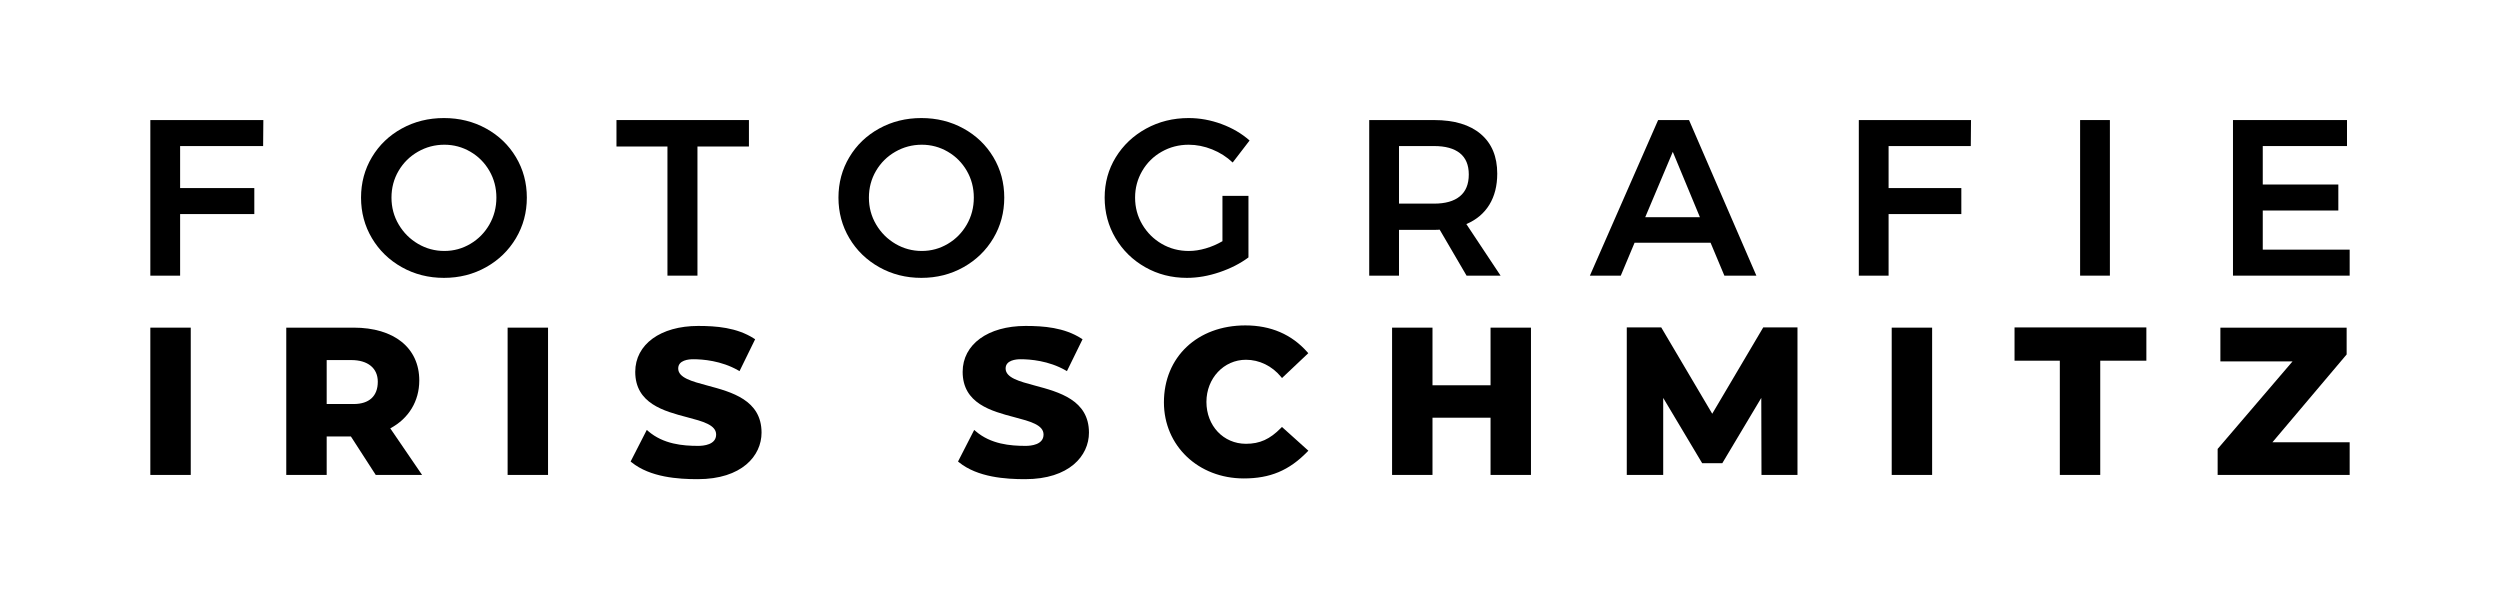 <?xml version="1.0" encoding="utf-8"?>
<!-- Generator: $$$/GeneralStr/196=Adobe Illustrator 27.6.0, SVG Export Plug-In . SVG Version: 6.00 Build 0)  -->
<svg version="1.1" id="Ebene_2" xmlns="http://www.w3.org/2000/svg" xmlns:xlink="http://www.w3.org/1999/xlink" x="0px" y="0px"
	 viewBox="0 0 360 86" enable-background="new 0 0 360 86" xml:space="preserve">
<g>
	<g>
		<polygon points="21.648,39.693 25.937,39.693 25.937,30.827 36.621,30.827 36.621,27.082 25.937,27.082 
			25.937,21.032 37.89,21.032 37.922,17.288 21.648,17.288 		"/>
		<path d="M69.992,18.504C68.168,17.501,66.146,17,63.927,17c-2.219,0-4.241,0.501-6.065,1.504
			c-1.824,1.003-3.26,2.38-4.305,4.129c-1.046,1.75-1.568,3.692-1.568,5.825c0,2.134,0.523,4.081,1.568,5.841
			c1.045,1.76,2.481,3.153,4.305,4.177c1.824,1.024,3.846,1.537,6.065,1.537c2.219,0,4.241-0.512,6.065-1.537
			c1.824-1.024,3.259-2.416,4.305-4.177c1.045-1.76,1.568-3.707,1.568-5.841c0-2.133-0.523-4.075-1.568-5.825
			C73.251,20.884,71.817,19.507,69.992,18.504z M70.472,32.331c-0.672,1.174-1.585,2.102-2.737,2.784
			c-1.152,0.683-2.401,1.024-3.745,1.024c-1.366,0-2.63-0.341-3.793-1.024c-1.163-0.683-2.091-1.611-2.784-2.784
			c-0.694-1.173-1.04-2.465-1.04-3.873c0-1.408,0.341-2.693,1.024-3.857c0.683-1.163,1.611-2.08,2.784-2.753
			c1.173-0.672,2.443-1.008,3.809-1.008c1.344,0,2.592,0.336,3.745,1.008c1.152,0.672,2.064,1.59,2.737,2.753
			c0.672,1.163,1.008,2.448,1.008,3.857C71.481,29.866,71.144,31.158,70.472,32.331z"/>
		<polygon points="88.772,21.097 96.113,21.097 96.113,39.693 100.434,39.693 100.434,21.097 107.846,21.097 
			107.846,17.288 88.772,17.288 		"/>
		<path d="M138.742,18.504C136.917,17.501,134.895,17,132.676,17c-2.219,0-4.241,0.501-6.065,1.504
			c-1.824,1.003-3.26,2.38-4.305,4.129c-1.046,1.75-1.568,3.692-1.568,5.825c0,2.134,0.523,4.081,1.568,5.841
			c1.045,1.76,2.481,3.153,4.305,4.177c1.824,1.024,3.846,1.537,6.065,1.537c2.219,0,4.241-0.512,6.065-1.537
			c1.824-1.024,3.259-2.416,4.305-4.177c1.045-1.76,1.568-3.707,1.568-5.841c0-2.133-0.523-4.075-1.568-5.825
			C142.001,20.884,140.566,19.507,138.742,18.504z M139.222,32.331c-0.672,1.174-1.585,2.102-2.737,2.784
			c-1.152,0.683-2.401,1.024-3.745,1.024c-1.366,0-2.63-0.341-3.793-1.024c-1.163-0.683-2.091-1.611-2.784-2.784
			c-0.694-1.173-1.04-2.465-1.04-3.873c0-1.408,0.341-2.693,1.024-3.857c0.683-1.163,1.611-2.08,2.784-2.753
			c1.173-0.672,2.443-1.008,3.809-1.008c1.344,0,2.592,0.336,3.745,1.008c1.152,0.672,2.064,1.59,2.737,2.753
			c0.672,1.163,1.008,2.448,1.008,3.857C140.23,29.866,139.894,31.158,139.222,32.331z"/>
		<path d="M167.279,21.849c1.184-0.672,2.481-1.008,3.889-1.008c1.131,0,2.256,0.224,3.377,0.672
			c1.12,0.448,2.107,1.078,2.961,1.889l2.433-3.169c-1.131-1.003-2.475-1.792-4.033-2.368
			C174.347,17.288,172.768,17,171.168,17c-2.24,0-4.284,0.507-6.129,1.52c-1.846,1.014-3.302,2.39-4.369,4.129
			c-1.067,1.739-1.6,3.676-1.6,5.809c0,2.134,0.523,4.081,1.568,5.841c1.045,1.76,2.47,3.153,4.273,4.177
			c1.803,1.024,3.803,1.537,6.001,1.537c1.536,0,3.105-0.272,4.705-0.816c1.6-0.544,2.987-1.253,4.161-2.128
			v-8.868h-3.745v6.532c-0.768,0.448-1.574,0.795-2.417,1.04c-0.843,0.245-1.649,0.368-2.417,0.368
			c-1.43,0-2.732-0.341-3.905-1.024c-1.174-0.683-2.107-1.611-2.801-2.784c-0.694-1.173-1.04-2.465-1.04-3.873
			c0-1.387,0.341-2.667,1.024-3.841C165.161,23.444,166.095,22.521,167.279,21.849z"/>
		<path d="M214.466,29.483c0.758-1.237,1.137-2.731,1.137-4.481c0-2.454-0.79-4.353-2.369-5.697
			c-1.579-1.344-3.82-2.016-6.721-2.016h-9.346v22.405h4.289v-6.593h5.057c0.363,0,0.629-0.01,0.8-0.032
			l3.873,6.625h4.898l-4.929-7.426C212.605,31.648,213.708,30.72,214.466,29.483z M210.225,28.266
			c-0.854,0.704-2.091,1.056-3.712,1.056h-5.057v-8.29h5.057c1.621,0,2.859,0.342,3.712,1.024
			c0.854,0.683,1.28,1.707,1.28,3.073C211.505,26.517,211.079,27.562,210.225,28.266z"/>
		<path d="M238.77,17.288l-9.826,22.405h4.449l1.985-4.737h10.946l1.984,4.737h4.609l-9.698-22.405H238.77z
			 M236.913,31.275l3.969-9.41l3.905,9.41H236.913z"/>
		<polygon points="267.669,39.693 271.957,39.693 271.957,30.827 282.432,30.827 282.432,27.082 271.957,27.082 
			271.957,21.032 283.794,21.032 283.826,17.288 267.669,17.288 		"/>
		<rect x="299.535" y="17.288" width="4.289" height="22.405"/>
		<polygon points="325.837,35.948 325.837,30.314 336.72,30.314 336.72,26.57 325.837,26.57 325.837,21.032 
			337.968,21.032 337.968,17.288 321.549,17.288 321.549,39.693 338.352,39.693 338.352,35.948 		"/>
	</g>
	<rect x="21.648" y="47.18" width="5.82" height="21.21"/>
	<path d="M60.376,54.787c0-4.692-3.624-7.607-9.457-7.607H41.222v21.21h5.82v-5.542h3.486l3.578,5.542h6.674
		l-4.58-6.707C58.858,60.265,60.376,57.765,60.376,54.787z M54.402,54.969c0,2.07-1.237,3.21-3.483,3.21h-3.877
		v-6.33h3.538C52.973,51.849,54.402,53.015,54.402,54.969z"/>
	<rect x="73.097" y="47.18" width="5.82" height="21.21"/>
	<path d="M149.027,55.522c-2.264-0.606-4.218-1.129-4.218-2.462c0-1.201,1.508-1.331,2.156-1.331
		c1.373,0,4.041,0.208,6.475,1.599l0.199,0.114l2.248-4.59l-0.161-0.103c-2.488-1.598-5.461-1.814-8.041-1.814
		c-5.421,0-9.063,2.656-9.063,6.609c0,4.567,4.141,5.659,7.469,6.536c2.243,0.591,4.18,1.102,4.18,2.493
		c0,1.474-1.809,1.633-2.587,1.633c-2.203,0-5.01-0.241-7.192-2.12l-0.207-0.178l-2.329,4.55l0.136,0.11
		C140.794,68.748,144.825,69,147.622,69c6.347,0,9.188-3.364,9.188-6.699
		C156.81,57.604,152.494,56.45,149.027,55.522z"/>
	<path d="M101.88,55.522c-2.264-0.606-4.218-1.129-4.218-2.462c0-1.201,1.508-1.331,2.156-1.331
		c1.373,0,4.041,0.208,6.475,1.599l0.199,0.114l2.248-4.59l-0.161-0.103c-2.488-1.598-5.461-1.814-8.041-1.814
		c-5.421,0-9.063,2.656-9.063,6.609c0,4.567,4.141,5.659,7.469,6.536c2.243,0.591,4.18,1.102,4.18,2.493
		c0,1.474-1.809,1.633-2.587,1.633c-2.203,0-5.01-0.241-7.192-2.12l-0.207-0.178l-2.329,4.55l0.136,0.11
		C93.648,68.748,97.679,69,100.475,69c6.347,0,9.188-3.364,9.188-6.699
		C109.663,57.604,105.348,56.45,101.88,55.522z"/>
	<path d="M184.458,61.627c-1.586,1.619-3.046,2.279-5.038,2.279c-3.247,0-5.695-2.592-5.695-6.028
		c0-3.405,2.502-6.073,5.695-6.073c1.923,0,3.76,0.895,5.042,2.455l0.145,0.177l3.786-3.578l-0.137-0.155
		c-2.255-2.552-5.258-3.845-8.927-3.845c-6.904,0-11.725,4.556-11.725,11.08c0,6.246,4.947,10.956,11.507,10.956
		c3.787,0,6.52-1.147,9.138-3.835l0.155-0.159l-3.803-3.42L184.458,61.627z"/>
	<polygon points="214.639,55.48 206.279,55.48 206.279,47.18 200.459,47.18 200.459,68.39 206.279,68.39 
		206.279,60.149 214.639,60.149 214.639,68.39 220.459,68.39 220.459,47.18 214.639,47.18 	"/>
	<polygon points="246.562,59.579 239.22,47.15 234.256,47.15 234.256,68.39 239.501,68.39 239.501,57.298 
		245.11,66.696 248.014,66.696 253.625,57.295 253.654,68.39 258.837,68.39 258.837,47.15 253.904,47.15 	"/>
	<rect x="272.406" y="47.18" width="5.82" height="21.21"/>
	<polygon points="290.093,51.94 296.615,51.94 296.615,68.39 302.435,68.39 302.435,51.94 309.077,51.94 
		309.077,47.15 290.093,47.15 	"/>
	<polygon points="327.225,63.691 337.917,51.041 337.917,47.18 319.735,47.18 319.735,52.045 330.123,52.045 
		319.341,64.644 319.341,68.39 338.352,68.39 338.352,63.691 	"/>
</g>
</svg>
